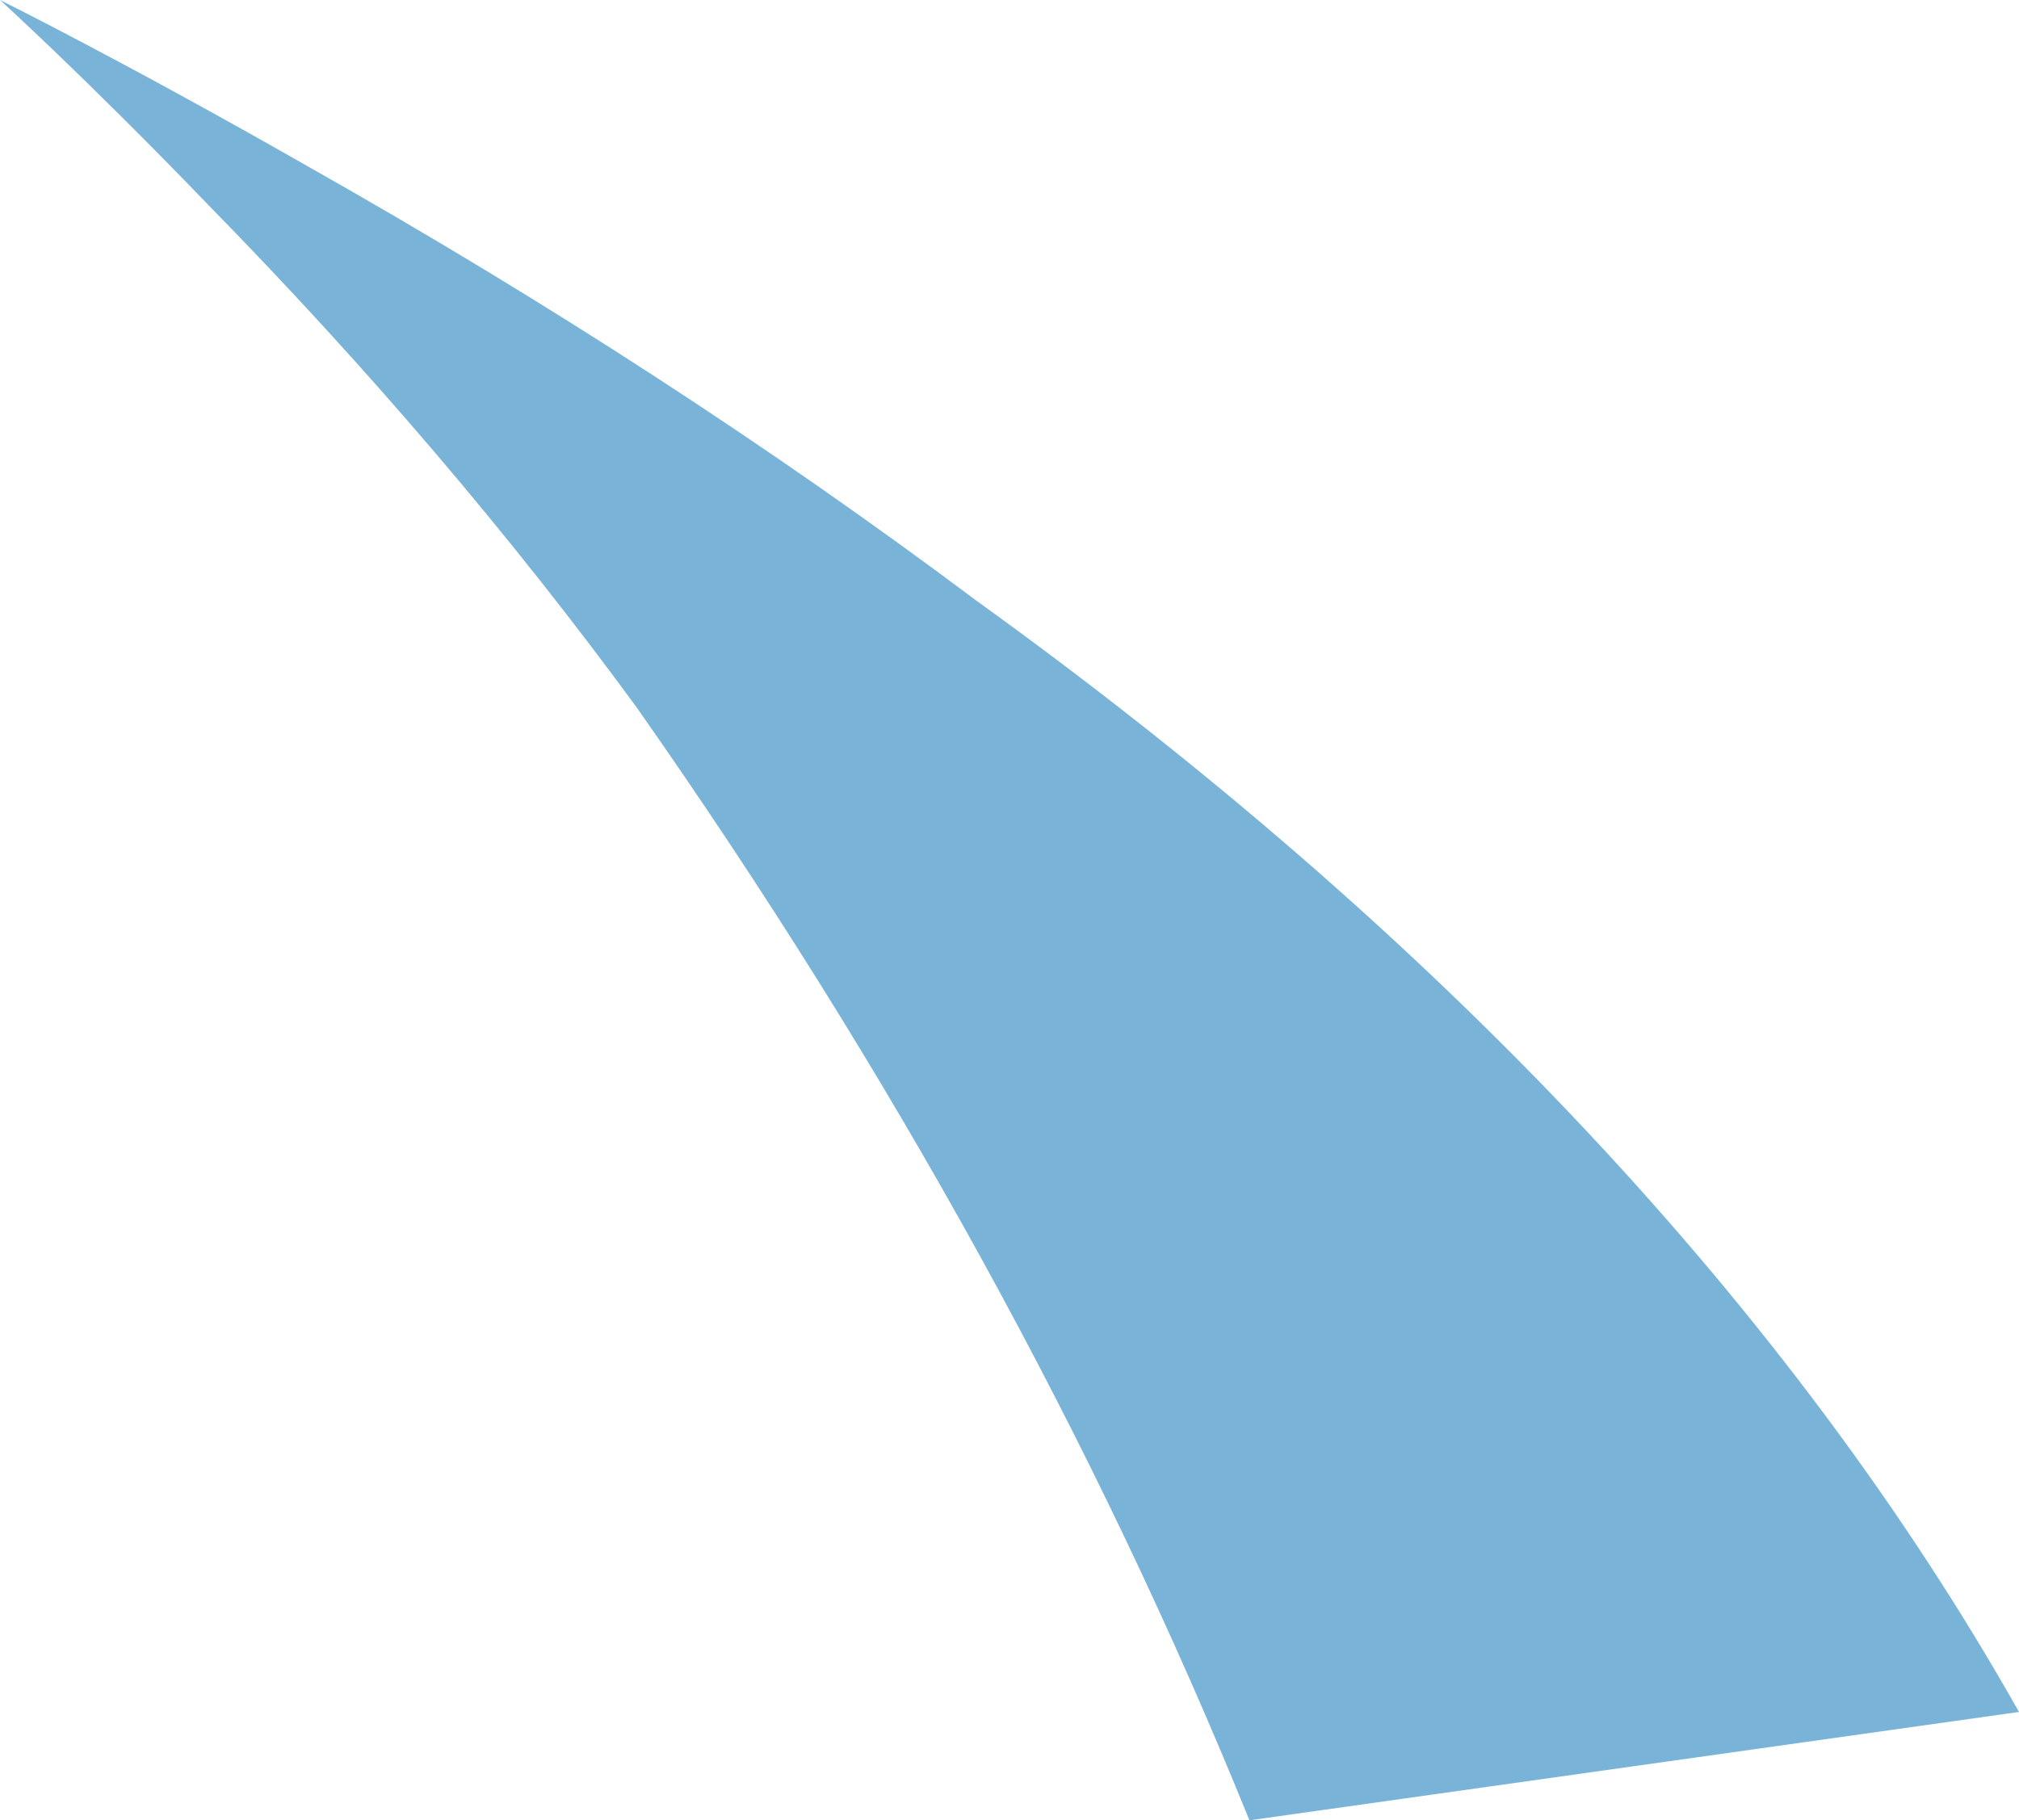 <?xml version="1.0" encoding="utf-8"?>
<svg xmlns="http://www.w3.org/2000/svg" fill="none" height="100%" overflow="visible" preserveAspectRatio="none" style="display: block;" viewBox="0 0 13.375 12.061" width="100%">
<path d="M13.375 11.343C11.872 8.68 9.532 6.186 6.463 3.976C5.11 2.962 3.632 2.002 2.039 1.102C0.812 0.402 0 0 0 0C0 0 0.57 0.517 1.382 1.36C2.438 2.438 3.384 3.548 4.216 4.685C5.901 7.084 7.259 9.549 8.277 12.061L13.375 11.343Z" fill="#79B4D8" id="Vector"/>
</svg>